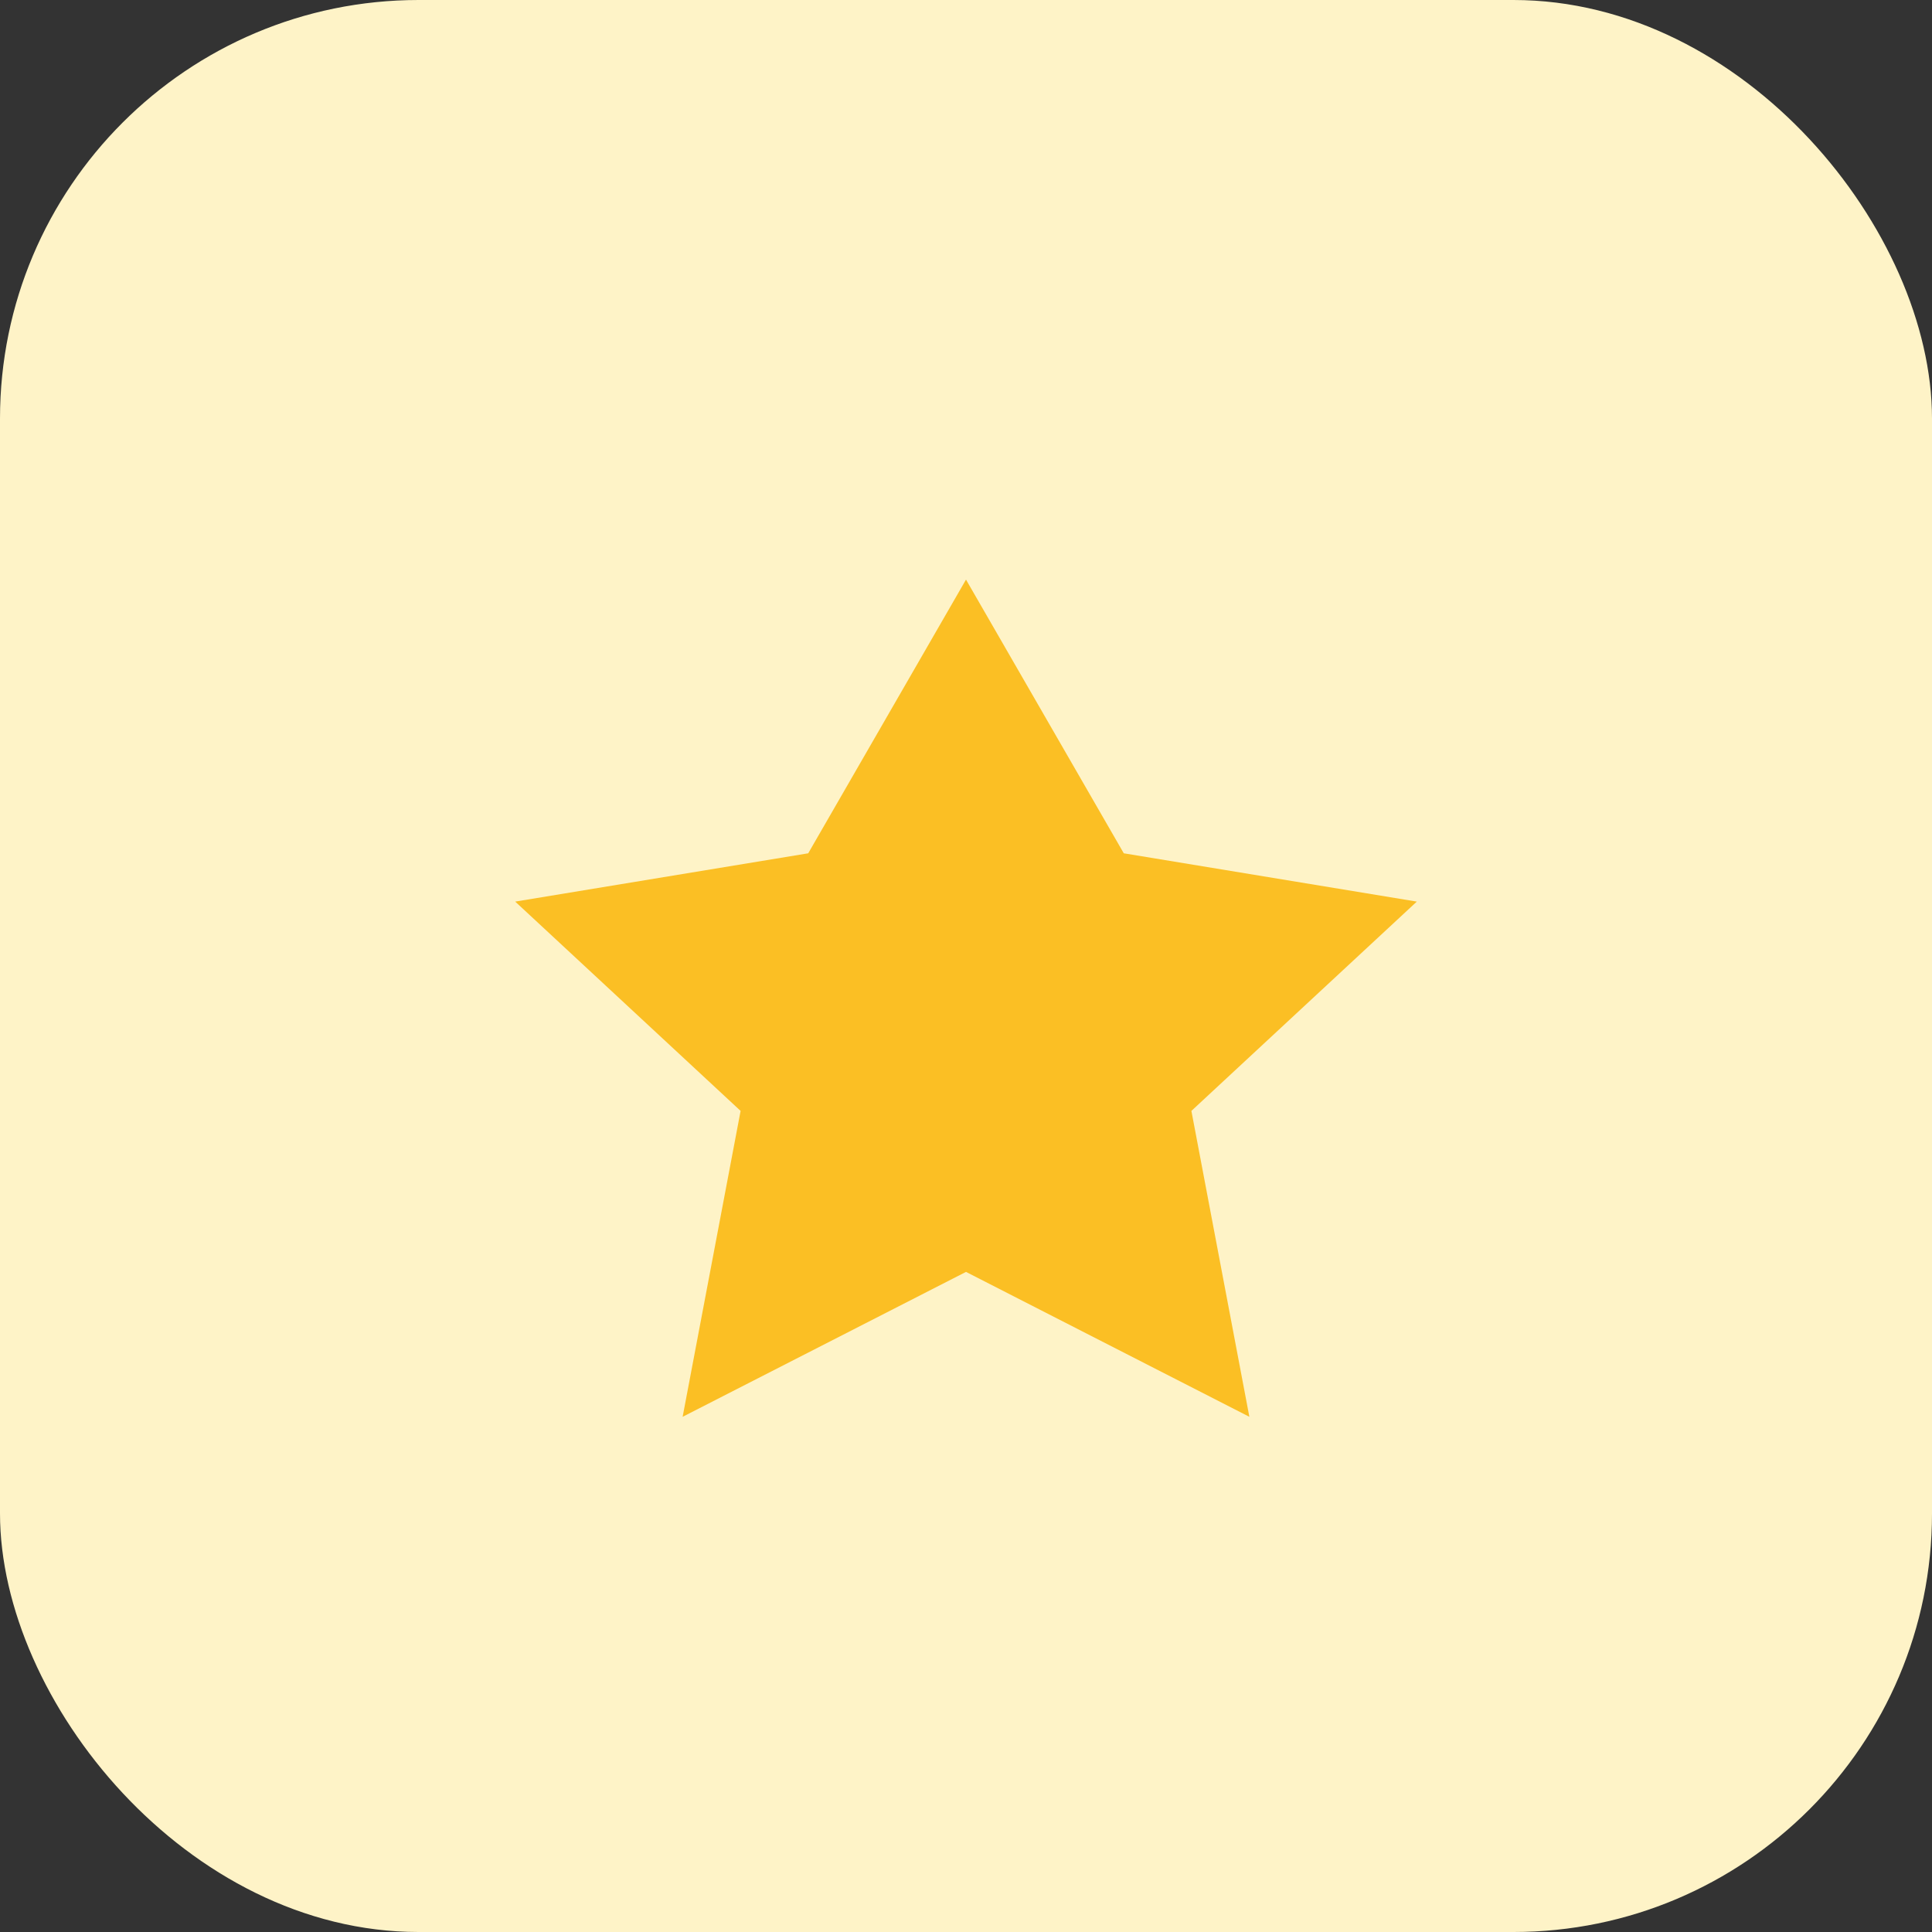 <svg width="60" height="60" viewBox="0 0 60 60" fill="none" xmlns="http://www.w3.org/2000/svg">
  <rect x="0" y="0" width="60" height="60" fill="#333333" stroke="none"/>
  <!-- Background -->
  <rect width="60" height="60" rx="13" fill="#FEF3C7"></rect>

  <!-- Star -->
  <path d="M30 18L34.9 26.5L44 28L37 34.5L38.8 44L30 39.5L21.2 44L23 34.5L16 28L25.1 26.5L30 18Z" fill="#FBBF24"></path>
</svg>
